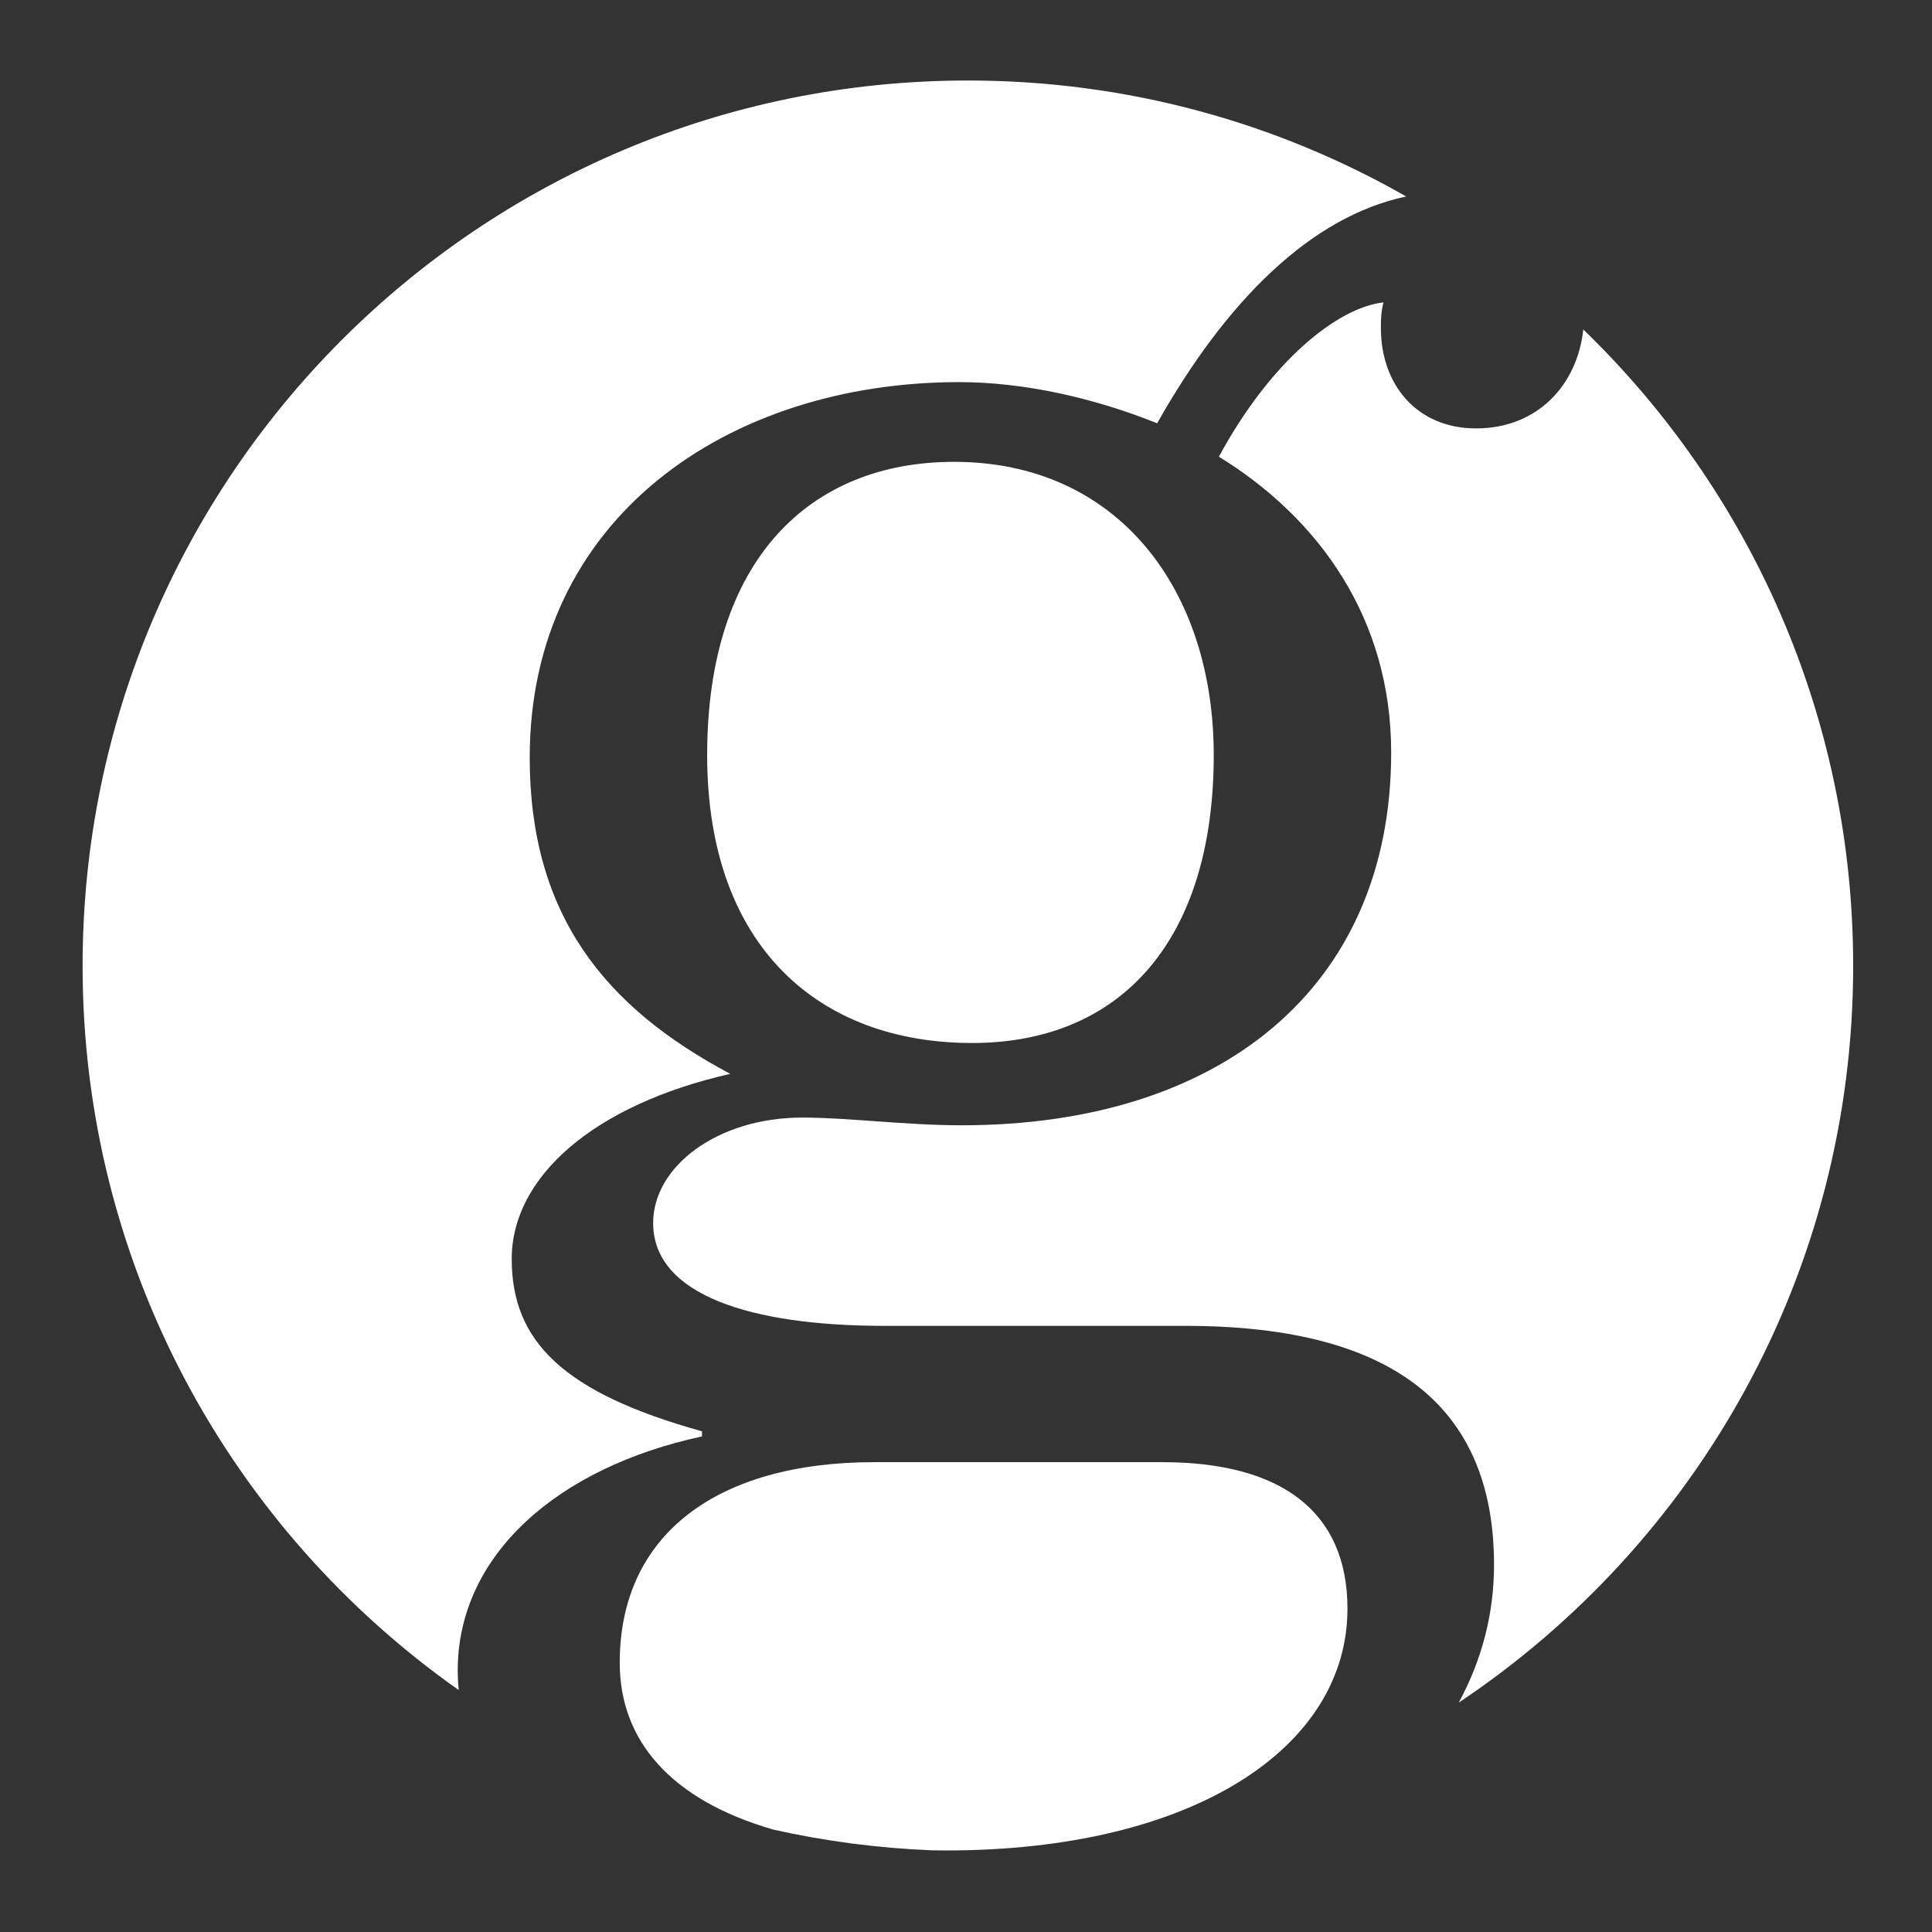 <?xml version="1.0" encoding="utf-8"?>
<!-- Generator: Adobe Illustrator 23.0.1, SVG Export Plug-In . SVG Version: 6.00 Build 0)  -->
<svg version="1.1" id="Layer_1" xmlns="http://www.w3.org/2000/svg" xmlns:xlink="http://www.w3.org/1999/xlink" x="0px" y="0px"
	 viewBox="0 0 432 432" style="enable-background:new 0 0 432 432;" xml:space="preserve">
<rect x="0" y="0" width="432" height="432" fill="#333333" stroke="none"/>
<style type="text/css">
	.st0{fill:#231F20;}
	.st1{fill:none;}
	.st2{fill:#FFFFFF;}
</style>
<g>
	<g>
		<path class="st1" d="M265.072,296.468h-67.275c-29.899,0-51.749-6.9-51.749-23
			c0-12.65,14.375-23.575,33.35-23.575c10.35,0,23,1.725,35.65,1.725
			c57.499,0,96.025-30.475,96.025-83.374c0-29.899-16.1-52.325-38.525-66.124
			c11.5-21.275,26.45-33.35,36.8-34.5c-0.574,2.3-0.574,4.025-0.574,5.75
			c0,12.65,8.05,22.425,21.274,22.425c13.789,0,22.68-9.785,23.979-22.132
			c-11.865-11.476-25.156-21.485-39.59-29.726
			c-21.275,4.48-40.216,23.257-55.689,50.708c-14.375-5.75-29.899-9.2-44.274-9.2
			c-51.75,0-96.025,30.475-96.025,83.95c0,35.074,16.675,55.774,44.85,70.725
			c-30.475,6.899-48.875,22.999-48.875,41.399c0,18.399,11.5,29.899,42.55,38.524v1.15
			c-32.2,6.899-54.625,26.45-54.625,52.324c0,1.479,0.079,2.941,0.227,4.389
			c20.849,14.684,44.66,25.44,70.36,31.201
			c-22.97-6.632-34.363-19.939-34.363-37.314c0-28.75,21.85-44.85,56.925-44.85h64.4
			c26.45,0,41.399,10.925,41.399,32.774c0,31.05-34.5,54.05-89.699,54.05
			c-1.116,0-2.204-0.018-3.294-0.035c2.694,0.108,5.399,0.179,8.12,0.179
			c40.606,0,78.352-12.235,109.768-33.208c5.153-9.521,7.881-19.899,7.881-30.76
			C334.072,316.018,313.372,296.468,265.072,296.468z M158.122,168.819
			c0-43.7,23-65.55,55.2-65.55c36.8,0,58.074,28.75,58.074,65.55
			c0,41.399-20.699,64.399-54.049,64.399
			C183.422,233.218,158.122,211.944,158.122,168.819z"/>
		<path class="st2" d="M217.347,233.218c33.35,0,54.049-23,54.049-64.399
			c0-36.8-21.274-65.55-58.074-65.55c-32.2,0-55.2,21.85-55.2,65.55
			C158.122,211.944,183.422,233.218,217.347,233.218z"/>
		<path class="st2" d="M156.972,321.193v-1.15c-31.05-8.625-42.55-20.125-42.55-38.524
			c0-18.4,18.4-34.5,48.875-41.399c-28.175-14.95-44.85-35.65-44.85-70.725
			c0-53.475,44.275-83.95,96.025-83.95c14.375,0,29.899,3.45,44.274,9.2
			c15.473-27.451,34.413-46.228,55.689-50.708C285.538,27.435,252.083,18,216.423,18
			C107.095,18,18.468,106.628,18.468,215.956c0,66.946,33.238,126.124,84.107,161.95
			c-0.148-1.447-0.227-2.91-0.227-4.389
			C102.348,347.643,124.772,328.092,156.972,321.193z"/>
		<path class="st2" d="M354.025,73.662c-1.299,12.347-10.189,22.132-23.979,22.132
			c-13.225,0-21.274-9.775-21.274-22.425c0-1.725,0-3.45,0.574-5.75
			c-10.35,1.15-25.3,13.225-36.8,34.5
			c22.426,13.8,38.525,36.225,38.525,66.124c0,52.899-38.525,83.374-96.025,83.374
			c-12.65,0-25.3-1.725-35.65-1.725c-18.975,0-33.35,10.925-33.35,23.575
			c0,16.1,21.85,23,51.749,23h67.275c48.3,0,69,19.55,69,53.475
			c0,10.86-2.727,21.239-7.881,30.76c53.164-35.493,88.188-96.026,88.188-164.747
			C414.379,160.098,391.235,109.653,354.025,73.662z"/>
		<path class="st2" d="M301.296,359.717c0-21.85-14.949-32.774-41.399-32.774h-64.4
			c-35.075,0-56.925,16.1-56.925,44.85c0,17.376,11.393,30.683,34.363,37.314
			c11.446,2.565,23.268,4.136,35.368,4.625c1.09,0.017,2.178,0.035,3.294,0.035
			C266.796,413.767,301.296,390.767,301.296,359.717z"/>
	</g>
</g>
</svg>
